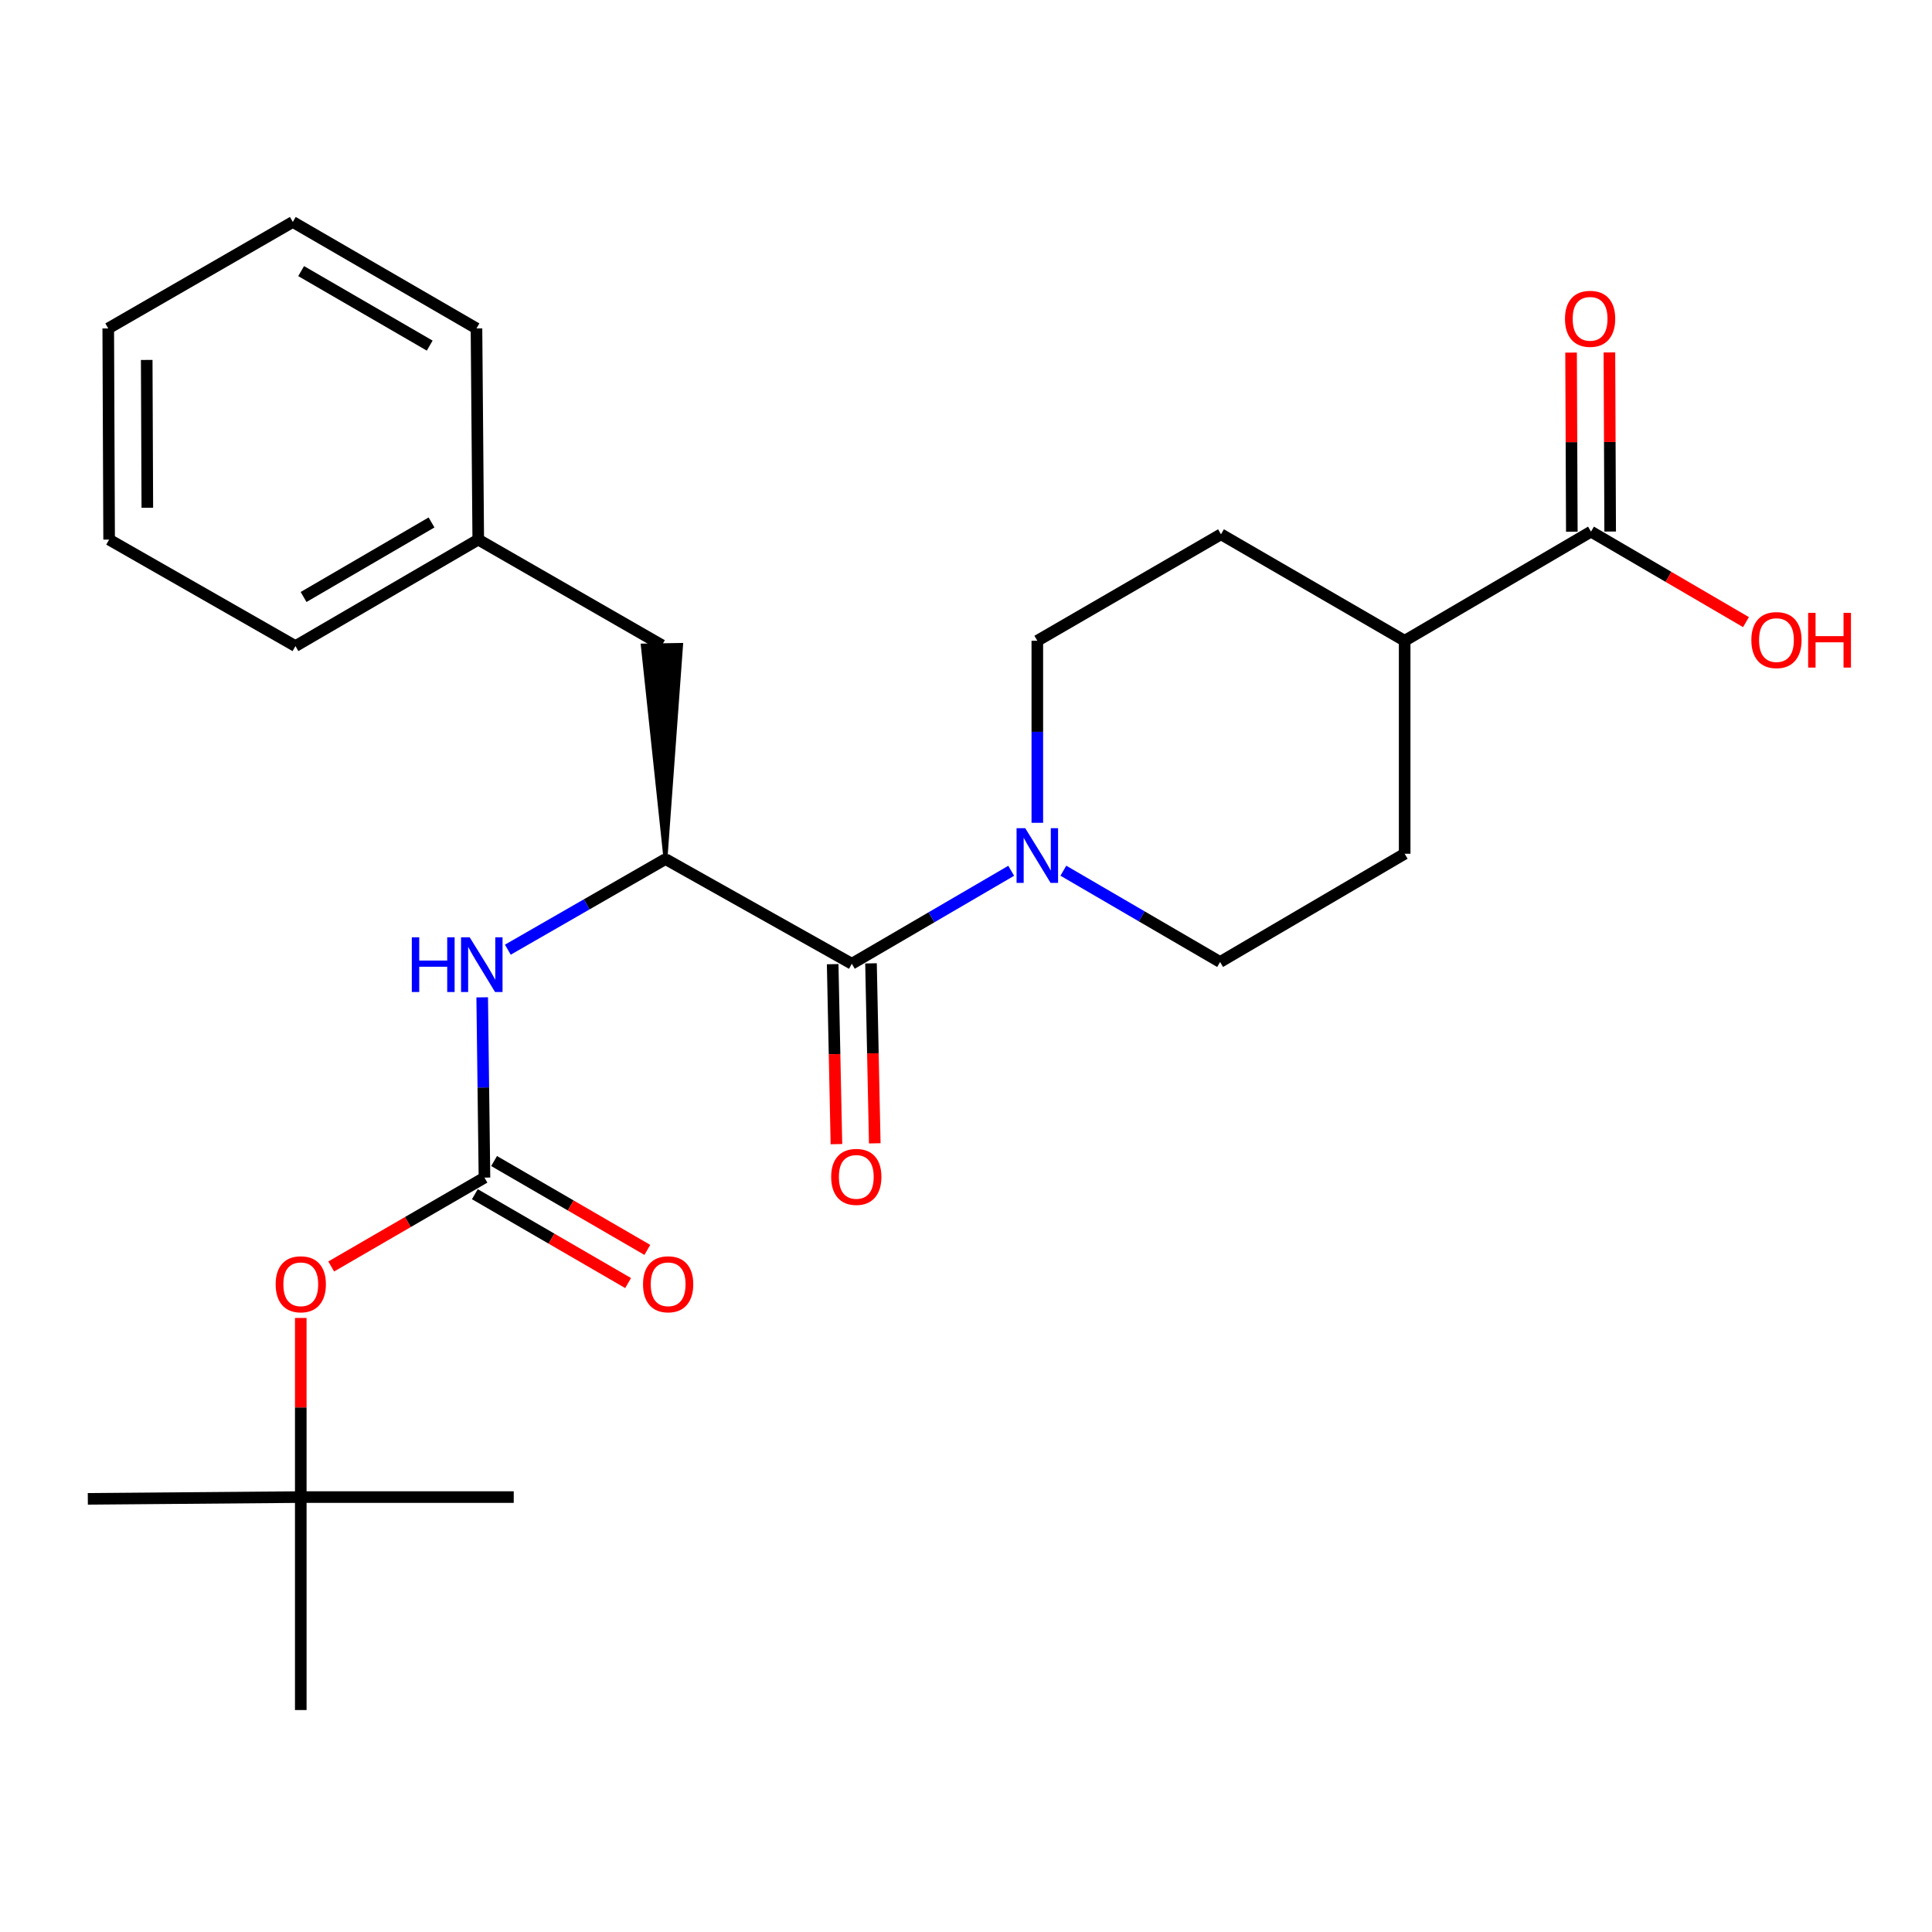 <?xml version='1.0' encoding='iso-8859-1'?>
<svg version='1.1' baseProfile='full'
              xmlns='http://www.w3.org/2000/svg'
                      xmlns:rdkit='http://www.rdkit.org/xml'
                      xmlns:xlink='http://www.w3.org/1999/xlink'
                  xml:space='preserve'
width='1000px' height='1000px' viewBox='0 0 1000 1000'>
<!-- END OF HEADER -->
<rect style='opacity:1.0;fill:#FFFFFF;stroke:none' width='1000' height='1000' x='0' y='0'> </rect>
<path class='bond-0' d='M 440.91,498.842 L 482.153,474.777' style='fill:none;fill-rule:evenodd;stroke:#000000;stroke-width:6px;stroke-linecap:butt;stroke-linejoin:miter;stroke-opacity:1' />
<path class='bond-0' d='M 482.153,474.777 L 523.396,450.713' style='fill:none;fill-rule:evenodd;stroke:#0000FF;stroke-width:6px;stroke-linecap:butt;stroke-linejoin:miter;stroke-opacity:1' />
<path class='bond-2' d='M 440.91,498.842 L 344.452,444.655' style='fill:none;fill-rule:evenodd;stroke:#000000;stroke-width:6px;stroke-linecap:butt;stroke-linejoin:miter;stroke-opacity:1' />
<path class='bond-7' d='M 430.989,499.05 L 431.963,545.625' style='fill:none;fill-rule:evenodd;stroke:#000000;stroke-width:6px;stroke-linecap:butt;stroke-linejoin:miter;stroke-opacity:1' />
<path class='bond-7' d='M 431.963,545.625 L 432.936,592.201' style='fill:none;fill-rule:evenodd;stroke:#FF0000;stroke-width:6px;stroke-linecap:butt;stroke-linejoin:miter;stroke-opacity:1' />
<path class='bond-7' d='M 450.83,498.635 L 451.803,545.211' style='fill:none;fill-rule:evenodd;stroke:#000000;stroke-width:6px;stroke-linecap:butt;stroke-linejoin:miter;stroke-opacity:1' />
<path class='bond-7' d='M 451.803,545.211 L 452.777,591.786' style='fill:none;fill-rule:evenodd;stroke:#FF0000;stroke-width:6px;stroke-linecap:butt;stroke-linejoin:miter;stroke-opacity:1' />
<path class='bond-8' d='M 536.915,425.885 L 536.915,378.772' style='fill:none;fill-rule:evenodd;stroke:#0000FF;stroke-width:6px;stroke-linecap:butt;stroke-linejoin:miter;stroke-opacity:1' />
<path class='bond-8' d='M 536.915,378.772 L 536.915,331.66' style='fill:none;fill-rule:evenodd;stroke:#000000;stroke-width:6px;stroke-linecap:butt;stroke-linejoin:miter;stroke-opacity:1' />
<path class='bond-9' d='M 550.392,450.674 L 590.956,474.301' style='fill:none;fill-rule:evenodd;stroke:#0000FF;stroke-width:6px;stroke-linecap:butt;stroke-linejoin:miter;stroke-opacity:1' />
<path class='bond-9' d='M 590.956,474.301 L 631.52,497.927' style='fill:none;fill-rule:evenodd;stroke:#000000;stroke-width:6px;stroke-linecap:butt;stroke-linejoin:miter;stroke-opacity:1' />
<path class='bond-1' d='M 250.762,609.533 L 250.174,562.877' style='fill:none;fill-rule:evenodd;stroke:#000000;stroke-width:6px;stroke-linecap:butt;stroke-linejoin:miter;stroke-opacity:1' />
<path class='bond-1' d='M 250.174,562.877 L 249.586,516.221' style='fill:none;fill-rule:evenodd;stroke:#0000FF;stroke-width:6px;stroke-linecap:butt;stroke-linejoin:miter;stroke-opacity:1' />
<path class='bond-5' d='M 250.762,609.533 L 211.096,632.531' style='fill:none;fill-rule:evenodd;stroke:#000000;stroke-width:6px;stroke-linecap:butt;stroke-linejoin:miter;stroke-opacity:1' />
<path class='bond-5' d='M 211.096,632.531 L 171.43,655.528' style='fill:none;fill-rule:evenodd;stroke:#FF0000;stroke-width:6px;stroke-linecap:butt;stroke-linejoin:miter;stroke-opacity:1' />
<path class='bond-11' d='M 245.784,618.117 L 285.445,641.114' style='fill:none;fill-rule:evenodd;stroke:#000000;stroke-width:6px;stroke-linecap:butt;stroke-linejoin:miter;stroke-opacity:1' />
<path class='bond-11' d='M 285.445,641.114 L 325.105,664.111' style='fill:none;fill-rule:evenodd;stroke:#FF0000;stroke-width:6px;stroke-linecap:butt;stroke-linejoin:miter;stroke-opacity:1' />
<path class='bond-11' d='M 255.739,600.949 L 295.4,623.946' style='fill:none;fill-rule:evenodd;stroke:#000000;stroke-width:6px;stroke-linecap:butt;stroke-linejoin:miter;stroke-opacity:1' />
<path class='bond-11' d='M 295.4,623.946 L 335.06,646.943' style='fill:none;fill-rule:evenodd;stroke:#FF0000;stroke-width:6px;stroke-linecap:butt;stroke-linejoin:miter;stroke-opacity:1' />
<path class='bond-3' d='M 344.452,444.655 L 303.653,468.105' style='fill:none;fill-rule:evenodd;stroke:#000000;stroke-width:6px;stroke-linecap:butt;stroke-linejoin:miter;stroke-opacity:1' />
<path class='bond-3' d='M 303.653,468.105 L 262.854,491.556' style='fill:none;fill-rule:evenodd;stroke:#0000FF;stroke-width:6px;stroke-linecap:butt;stroke-linejoin:miter;stroke-opacity:1' />
<path class='bond-6' d='M 344.452,444.655 L 352.543,333.8 L 332.701,334.128 Z' style='fill:#000000;fill-rule:evenodd;fill-opacity:1;stroke:#000000;stroke-width:2px;stroke-linecap:butt;stroke-linejoin:miter;stroke-opacity:1;' />
<path class='bond-4' d='M 823.498,275.168 L 727.052,331.66' style='fill:none;fill-rule:evenodd;stroke:#000000;stroke-width:6px;stroke-linecap:butt;stroke-linejoin:miter;stroke-opacity:1' />
<path class='bond-12' d='M 833.421,275.126 L 833.226,228.77' style='fill:none;fill-rule:evenodd;stroke:#000000;stroke-width:6px;stroke-linecap:butt;stroke-linejoin:miter;stroke-opacity:1' />
<path class='bond-12' d='M 833.226,228.77 L 833.031,182.414' style='fill:none;fill-rule:evenodd;stroke:#FF0000;stroke-width:6px;stroke-linecap:butt;stroke-linejoin:miter;stroke-opacity:1' />
<path class='bond-12' d='M 813.576,275.209 L 813.381,228.853' style='fill:none;fill-rule:evenodd;stroke:#000000;stroke-width:6px;stroke-linecap:butt;stroke-linejoin:miter;stroke-opacity:1' />
<path class='bond-12' d='M 813.381,228.853 L 813.186,182.497' style='fill:none;fill-rule:evenodd;stroke:#FF0000;stroke-width:6px;stroke-linecap:butt;stroke-linejoin:miter;stroke-opacity:1' />
<path class='bond-16' d='M 823.498,275.168 L 863.606,298.586' style='fill:none;fill-rule:evenodd;stroke:#000000;stroke-width:6px;stroke-linecap:butt;stroke-linejoin:miter;stroke-opacity:1' />
<path class='bond-16' d='M 863.606,298.586 L 903.714,322.005' style='fill:none;fill-rule:evenodd;stroke:#FF0000;stroke-width:6px;stroke-linecap:butt;stroke-linejoin:miter;stroke-opacity:1' />
<path class='bond-13' d='M 155.682,682.174 L 155.682,728.53' style='fill:none;fill-rule:evenodd;stroke:#FF0000;stroke-width:6px;stroke-linecap:butt;stroke-linejoin:miter;stroke-opacity:1' />
<path class='bond-13' d='M 155.682,728.53 L 155.682,774.886' style='fill:none;fill-rule:evenodd;stroke:#000000;stroke-width:6px;stroke-linecap:butt;stroke-linejoin:miter;stroke-opacity:1' />
<path class='bond-17' d='M 342.622,333.964 L 247.542,279.302' style='fill:none;fill-rule:evenodd;stroke:#000000;stroke-width:6px;stroke-linecap:butt;stroke-linejoin:miter;stroke-opacity:1' />
<path class='bond-14' d='M 536.915,331.66 L 631.983,276.546' style='fill:none;fill-rule:evenodd;stroke:#000000;stroke-width:6px;stroke-linecap:butt;stroke-linejoin:miter;stroke-opacity:1' />
<path class='bond-15' d='M 631.52,497.927 L 727.052,441.898' style='fill:none;fill-rule:evenodd;stroke:#000000;stroke-width:6px;stroke-linecap:butt;stroke-linejoin:miter;stroke-opacity:1' />
<path class='bond-10' d='M 727.052,331.66 L 727.052,441.898' style='fill:none;fill-rule:evenodd;stroke:#000000;stroke-width:6px;stroke-linecap:butt;stroke-linejoin:miter;stroke-opacity:1' />
<path class='bond-26' d='M 727.052,331.66 L 631.983,276.546' style='fill:none;fill-rule:evenodd;stroke:#000000;stroke-width:6px;stroke-linecap:butt;stroke-linejoin:miter;stroke-opacity:1' />
<path class='bond-18' d='M 155.682,774.886 L 155.682,885.114' style='fill:none;fill-rule:evenodd;stroke:#000000;stroke-width:6px;stroke-linecap:butt;stroke-linejoin:miter;stroke-opacity:1' />
<path class='bond-19' d='M 155.682,774.886 L 45.455,775.801' style='fill:none;fill-rule:evenodd;stroke:#000000;stroke-width:6px;stroke-linecap:butt;stroke-linejoin:miter;stroke-opacity:1' />
<path class='bond-20' d='M 155.682,774.886 L 265.91,774.886' style='fill:none;fill-rule:evenodd;stroke:#000000;stroke-width:6px;stroke-linecap:butt;stroke-linejoin:miter;stroke-opacity:1' />
<path class='bond-21' d='M 247.542,279.302 L 152.926,334.416' style='fill:none;fill-rule:evenodd;stroke:#000000;stroke-width:6px;stroke-linecap:butt;stroke-linejoin:miter;stroke-opacity:1' />
<path class='bond-21' d='M 223.361,270.421 L 157.13,309.001' style='fill:none;fill-rule:evenodd;stroke:#000000;stroke-width:6px;stroke-linecap:butt;stroke-linejoin:miter;stroke-opacity:1' />
<path class='bond-22' d='M 247.542,279.302 L 246.627,169.989' style='fill:none;fill-rule:evenodd;stroke:#000000;stroke-width:6px;stroke-linecap:butt;stroke-linejoin:miter;stroke-opacity:1' />
<path class='bond-24' d='M 152.926,334.416 L 56.48,279.302' style='fill:none;fill-rule:evenodd;stroke:#000000;stroke-width:6px;stroke-linecap:butt;stroke-linejoin:miter;stroke-opacity:1' />
<path class='bond-23' d='M 246.627,169.989 L 151.559,114.886' style='fill:none;fill-rule:evenodd;stroke:#000000;stroke-width:6px;stroke-linecap:butt;stroke-linejoin:miter;stroke-opacity:1' />
<path class='bond-23' d='M 222.415,178.893 L 155.868,140.321' style='fill:none;fill-rule:evenodd;stroke:#000000;stroke-width:6px;stroke-linecap:butt;stroke-linejoin:miter;stroke-opacity:1' />
<path class='bond-25' d='M 151.559,114.886 L 56.028,169.989' style='fill:none;fill-rule:evenodd;stroke:#000000;stroke-width:6px;stroke-linecap:butt;stroke-linejoin:miter;stroke-opacity:1' />
<path class='bond-27' d='M 56.48,279.302 L 56.028,169.989' style='fill:none;fill-rule:evenodd;stroke:#000000;stroke-width:6px;stroke-linecap:butt;stroke-linejoin:miter;stroke-opacity:1' />
<path class='bond-27' d='M 76.257,262.823 L 75.94,186.304' style='fill:none;fill-rule:evenodd;stroke:#000000;stroke-width:6px;stroke-linecap:butt;stroke-linejoin:miter;stroke-opacity:1' />
<path  class='atom-1' d='M 530.655 428.664
L 539.935 443.664
Q 540.855 445.144, 542.335 447.824
Q 543.815 450.504, 543.895 450.664
L 543.895 428.664
L 547.655 428.664
L 547.655 456.984
L 543.775 456.984
L 533.815 440.584
Q 532.655 438.664, 531.415 436.464
Q 530.215 434.264, 529.855 433.584
L 529.855 456.984
L 526.175 456.984
L 526.175 428.664
L 530.655 428.664
' fill='#0000FF'/>
<path  class='atom-4' d='M 213.153 485.145
L 216.993 485.145
L 216.993 497.185
L 231.473 497.185
L 231.473 485.145
L 235.313 485.145
L 235.313 513.465
L 231.473 513.465
L 231.473 500.385
L 216.993 500.385
L 216.993 513.465
L 213.153 513.465
L 213.153 485.145
' fill='#0000FF'/>
<path  class='atom-4' d='M 243.113 485.145
L 252.393 500.145
Q 253.313 501.625, 254.793 504.305
Q 256.273 506.985, 256.353 507.145
L 256.353 485.145
L 260.113 485.145
L 260.113 513.465
L 256.233 513.465
L 246.273 497.065
Q 245.113 495.145, 243.873 492.945
Q 242.673 490.745, 242.313 490.065
L 242.313 513.465
L 238.633 513.465
L 238.633 485.145
L 243.113 485.145
' fill='#0000FF'/>
<path  class='atom-6' d='M 142.682 664.738
Q 142.682 657.938, 146.042 654.138
Q 149.402 650.338, 155.682 650.338
Q 161.962 650.338, 165.322 654.138
Q 168.682 657.938, 168.682 664.738
Q 168.682 671.618, 165.282 675.538
Q 161.882 679.418, 155.682 679.418
Q 149.442 679.418, 146.042 675.538
Q 142.682 671.658, 142.682 664.738
M 155.682 676.218
Q 160.002 676.218, 162.322 673.338
Q 164.682 670.418, 164.682 664.738
Q 164.682 659.178, 162.322 656.378
Q 160.002 653.538, 155.682 653.538
Q 151.362 653.538, 149.002 656.338
Q 146.682 659.138, 146.682 664.738
Q 146.682 670.458, 149.002 673.338
Q 151.362 676.218, 155.682 676.218
' fill='#FF0000'/>
<path  class='atom-8' d='M 430.214 609.15
Q 430.214 602.35, 433.574 598.55
Q 436.934 594.75, 443.214 594.75
Q 449.494 594.75, 452.854 598.55
Q 456.214 602.35, 456.214 609.15
Q 456.214 616.03, 452.814 619.95
Q 449.414 623.83, 443.214 623.83
Q 436.974 623.83, 433.574 619.95
Q 430.214 616.07, 430.214 609.15
M 443.214 620.63
Q 447.534 620.63, 449.854 617.75
Q 452.214 614.83, 452.214 609.15
Q 452.214 603.59, 449.854 600.79
Q 447.534 597.95, 443.214 597.95
Q 438.894 597.95, 436.534 600.75
Q 434.214 603.55, 434.214 609.15
Q 434.214 614.87, 436.534 617.75
Q 438.894 620.63, 443.214 620.63
' fill='#FF0000'/>
<path  class='atom-12' d='M 332.83 664.738
Q 332.83 657.938, 336.19 654.138
Q 339.55 650.338, 345.83 650.338
Q 352.11 650.338, 355.47 654.138
Q 358.83 657.938, 358.83 664.738
Q 358.83 671.618, 355.43 675.538
Q 352.03 679.418, 345.83 679.418
Q 339.59 679.418, 336.19 675.538
Q 332.83 671.658, 332.83 664.738
M 345.83 676.218
Q 350.15 676.218, 352.47 673.338
Q 354.83 670.418, 354.83 664.738
Q 354.83 659.178, 352.47 656.378
Q 350.15 653.538, 345.83 653.538
Q 341.51 653.538, 339.15 656.338
Q 336.83 659.138, 336.83 664.738
Q 336.83 670.458, 339.15 673.338
Q 341.51 676.218, 345.83 676.218
' fill='#FF0000'/>
<path  class='atom-13' d='M 810.035 165.02
Q 810.035 158.22, 813.395 154.42
Q 816.755 150.62, 823.035 150.62
Q 829.315 150.62, 832.675 154.42
Q 836.035 158.22, 836.035 165.02
Q 836.035 171.9, 832.635 175.82
Q 829.235 179.7, 823.035 179.7
Q 816.795 179.7, 813.395 175.82
Q 810.035 171.94, 810.035 165.02
M 823.035 176.5
Q 827.355 176.5, 829.675 173.62
Q 832.035 170.7, 832.035 165.02
Q 832.035 159.46, 829.675 156.66
Q 827.355 153.82, 823.035 153.82
Q 818.715 153.82, 816.355 156.62
Q 814.035 159.42, 814.035 165.02
Q 814.035 170.74, 816.355 173.62
Q 818.715 176.5, 823.035 176.5
' fill='#FF0000'/>
<path  class='atom-17' d='M 906.493 331.299
Q 906.493 324.499, 909.853 320.699
Q 913.213 316.899, 919.493 316.899
Q 925.773 316.899, 929.133 320.699
Q 932.493 324.499, 932.493 331.299
Q 932.493 338.179, 929.093 342.099
Q 925.693 345.979, 919.493 345.979
Q 913.253 345.979, 909.853 342.099
Q 906.493 338.219, 906.493 331.299
M 919.493 342.779
Q 923.813 342.779, 926.133 339.899
Q 928.493 336.979, 928.493 331.299
Q 928.493 325.739, 926.133 322.939
Q 923.813 320.099, 919.493 320.099
Q 915.173 320.099, 912.813 322.899
Q 910.493 325.699, 910.493 331.299
Q 910.493 337.019, 912.813 339.899
Q 915.173 342.779, 919.493 342.779
' fill='#FF0000'/>
<path  class='atom-17' d='M 935.893 317.219
L 939.733 317.219
L 939.733 329.259
L 954.213 329.259
L 954.213 317.219
L 958.053 317.219
L 958.053 345.539
L 954.213 345.539
L 954.213 332.459
L 939.733 332.459
L 939.733 345.539
L 935.893 345.539
L 935.893 317.219
' fill='#FF0000'/>
</svg>
